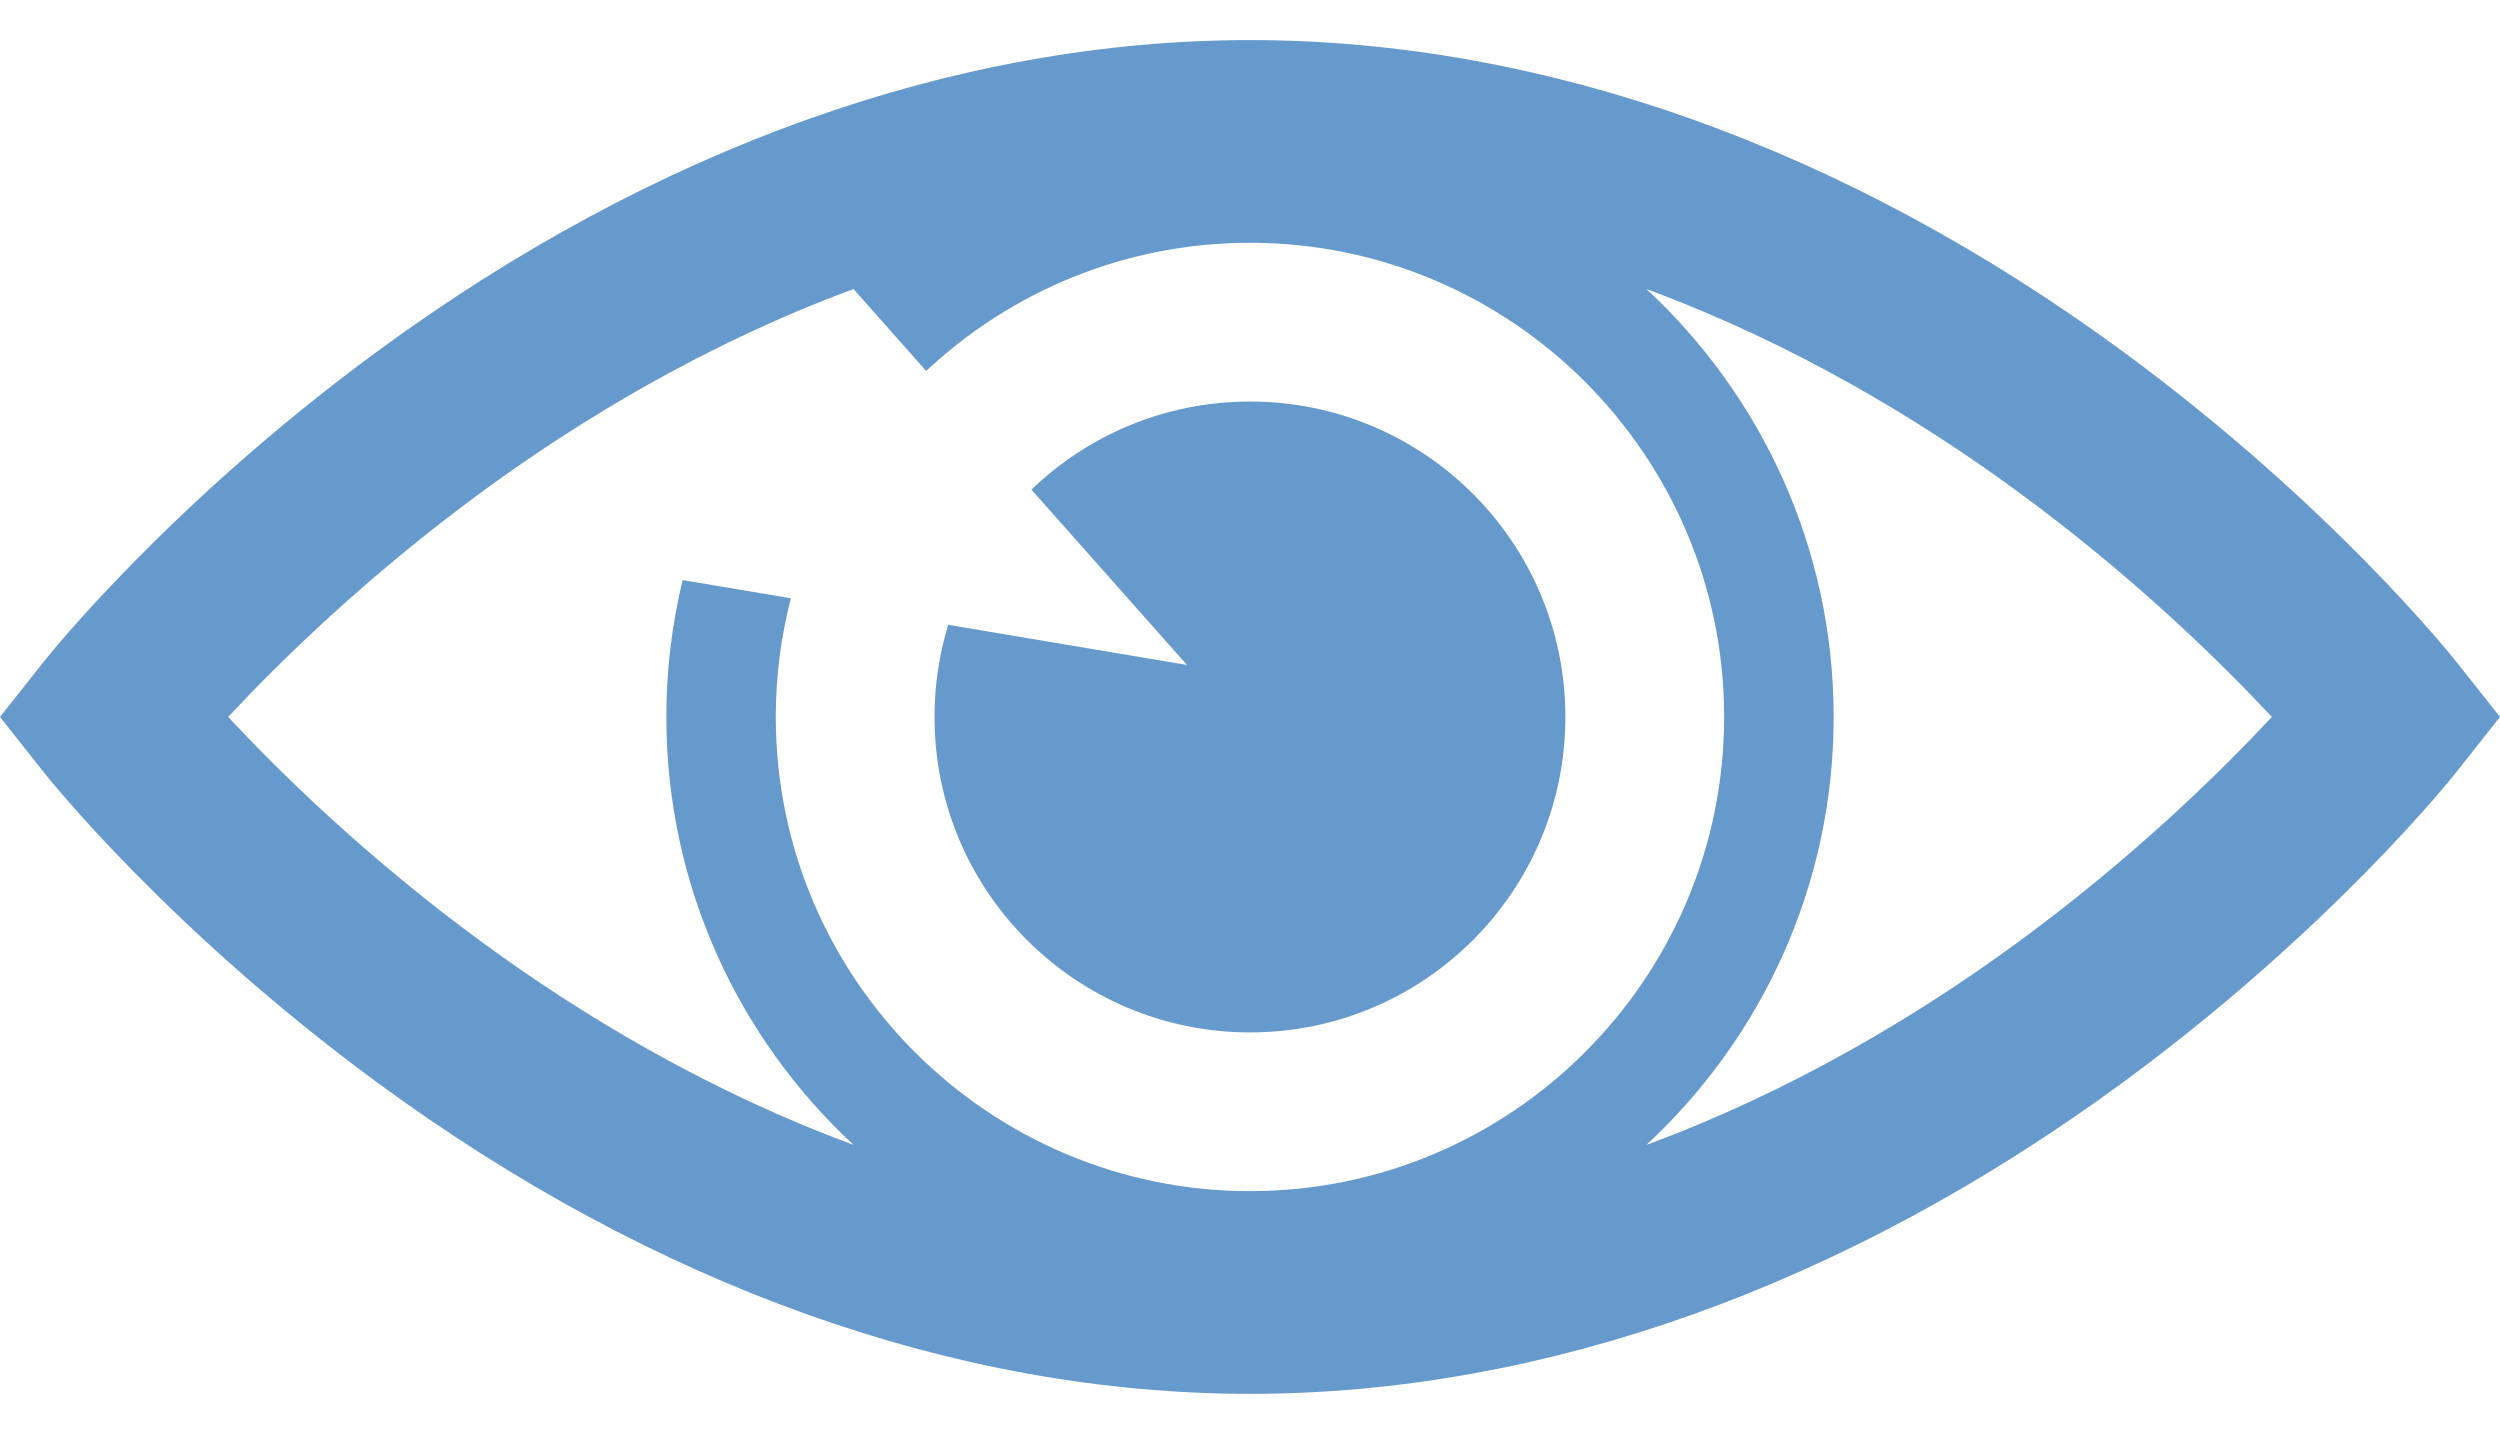 <svg width="26" height="15" viewBox="0 0 26 15" fill="none" xmlns="http://www.w3.org/2000/svg">
<path d="M25.553 6.892C25.501 6.825 24.241 5.245 22.081 3.658C19.195 1.538 16.055 0.417 13 0.417C9.945 0.417 6.805 1.538 3.919 3.658C1.759 5.245 0.499 6.825 0.447 6.892L0 7.456L0.447 8.021C0.499 8.088 1.759 9.668 3.919 11.255C6.805 13.375 9.945 14.496 13 14.496C16.055 14.496 19.195 13.375 22.081 11.255C24.241 9.668 25.501 8.088 25.553 8.021L26 7.456L25.553 6.892ZM13 12.388C10.281 12.388 8.068 10.176 8.068 7.456C8.068 7.03 8.123 6.617 8.225 6.222L7.099 6.033C6.989 6.49 6.93 6.966 6.93 7.456C6.93 9.213 7.68 10.797 8.877 11.907C7.337 11.338 6.027 10.539 5.038 9.817C3.814 8.923 2.896 8.018 2.373 7.456C2.896 6.895 3.814 5.99 5.038 5.096C6.027 4.374 7.337 3.575 8.877 3.006L9.632 3.858C10.514 3.032 11.699 2.525 13 2.525C15.719 2.525 17.931 4.737 17.931 7.456C17.931 10.176 15.719 12.388 13 12.388ZM20.962 9.817C19.973 10.539 18.663 11.338 17.123 11.907C18.319 10.797 19.07 9.213 19.07 7.456C19.07 5.7 18.319 4.115 17.123 3.006C18.663 3.575 19.973 4.373 20.962 5.096C22.186 5.99 23.104 6.895 23.627 7.456C23.104 8.018 22.186 8.923 20.962 9.817Z" fill="#6699CC"/>
<path d="M9.861 6.498C9.769 6.801 9.719 7.123 9.719 7.457C9.719 9.268 11.188 10.737 13 10.737C14.812 10.737 16.28 9.268 16.28 7.457C16.28 5.645 14.812 4.176 13 4.176C12.117 4.176 11.316 4.525 10.727 5.092L12.345 6.916L9.861 6.498Z" fill="#6699CC"/>
</svg>
